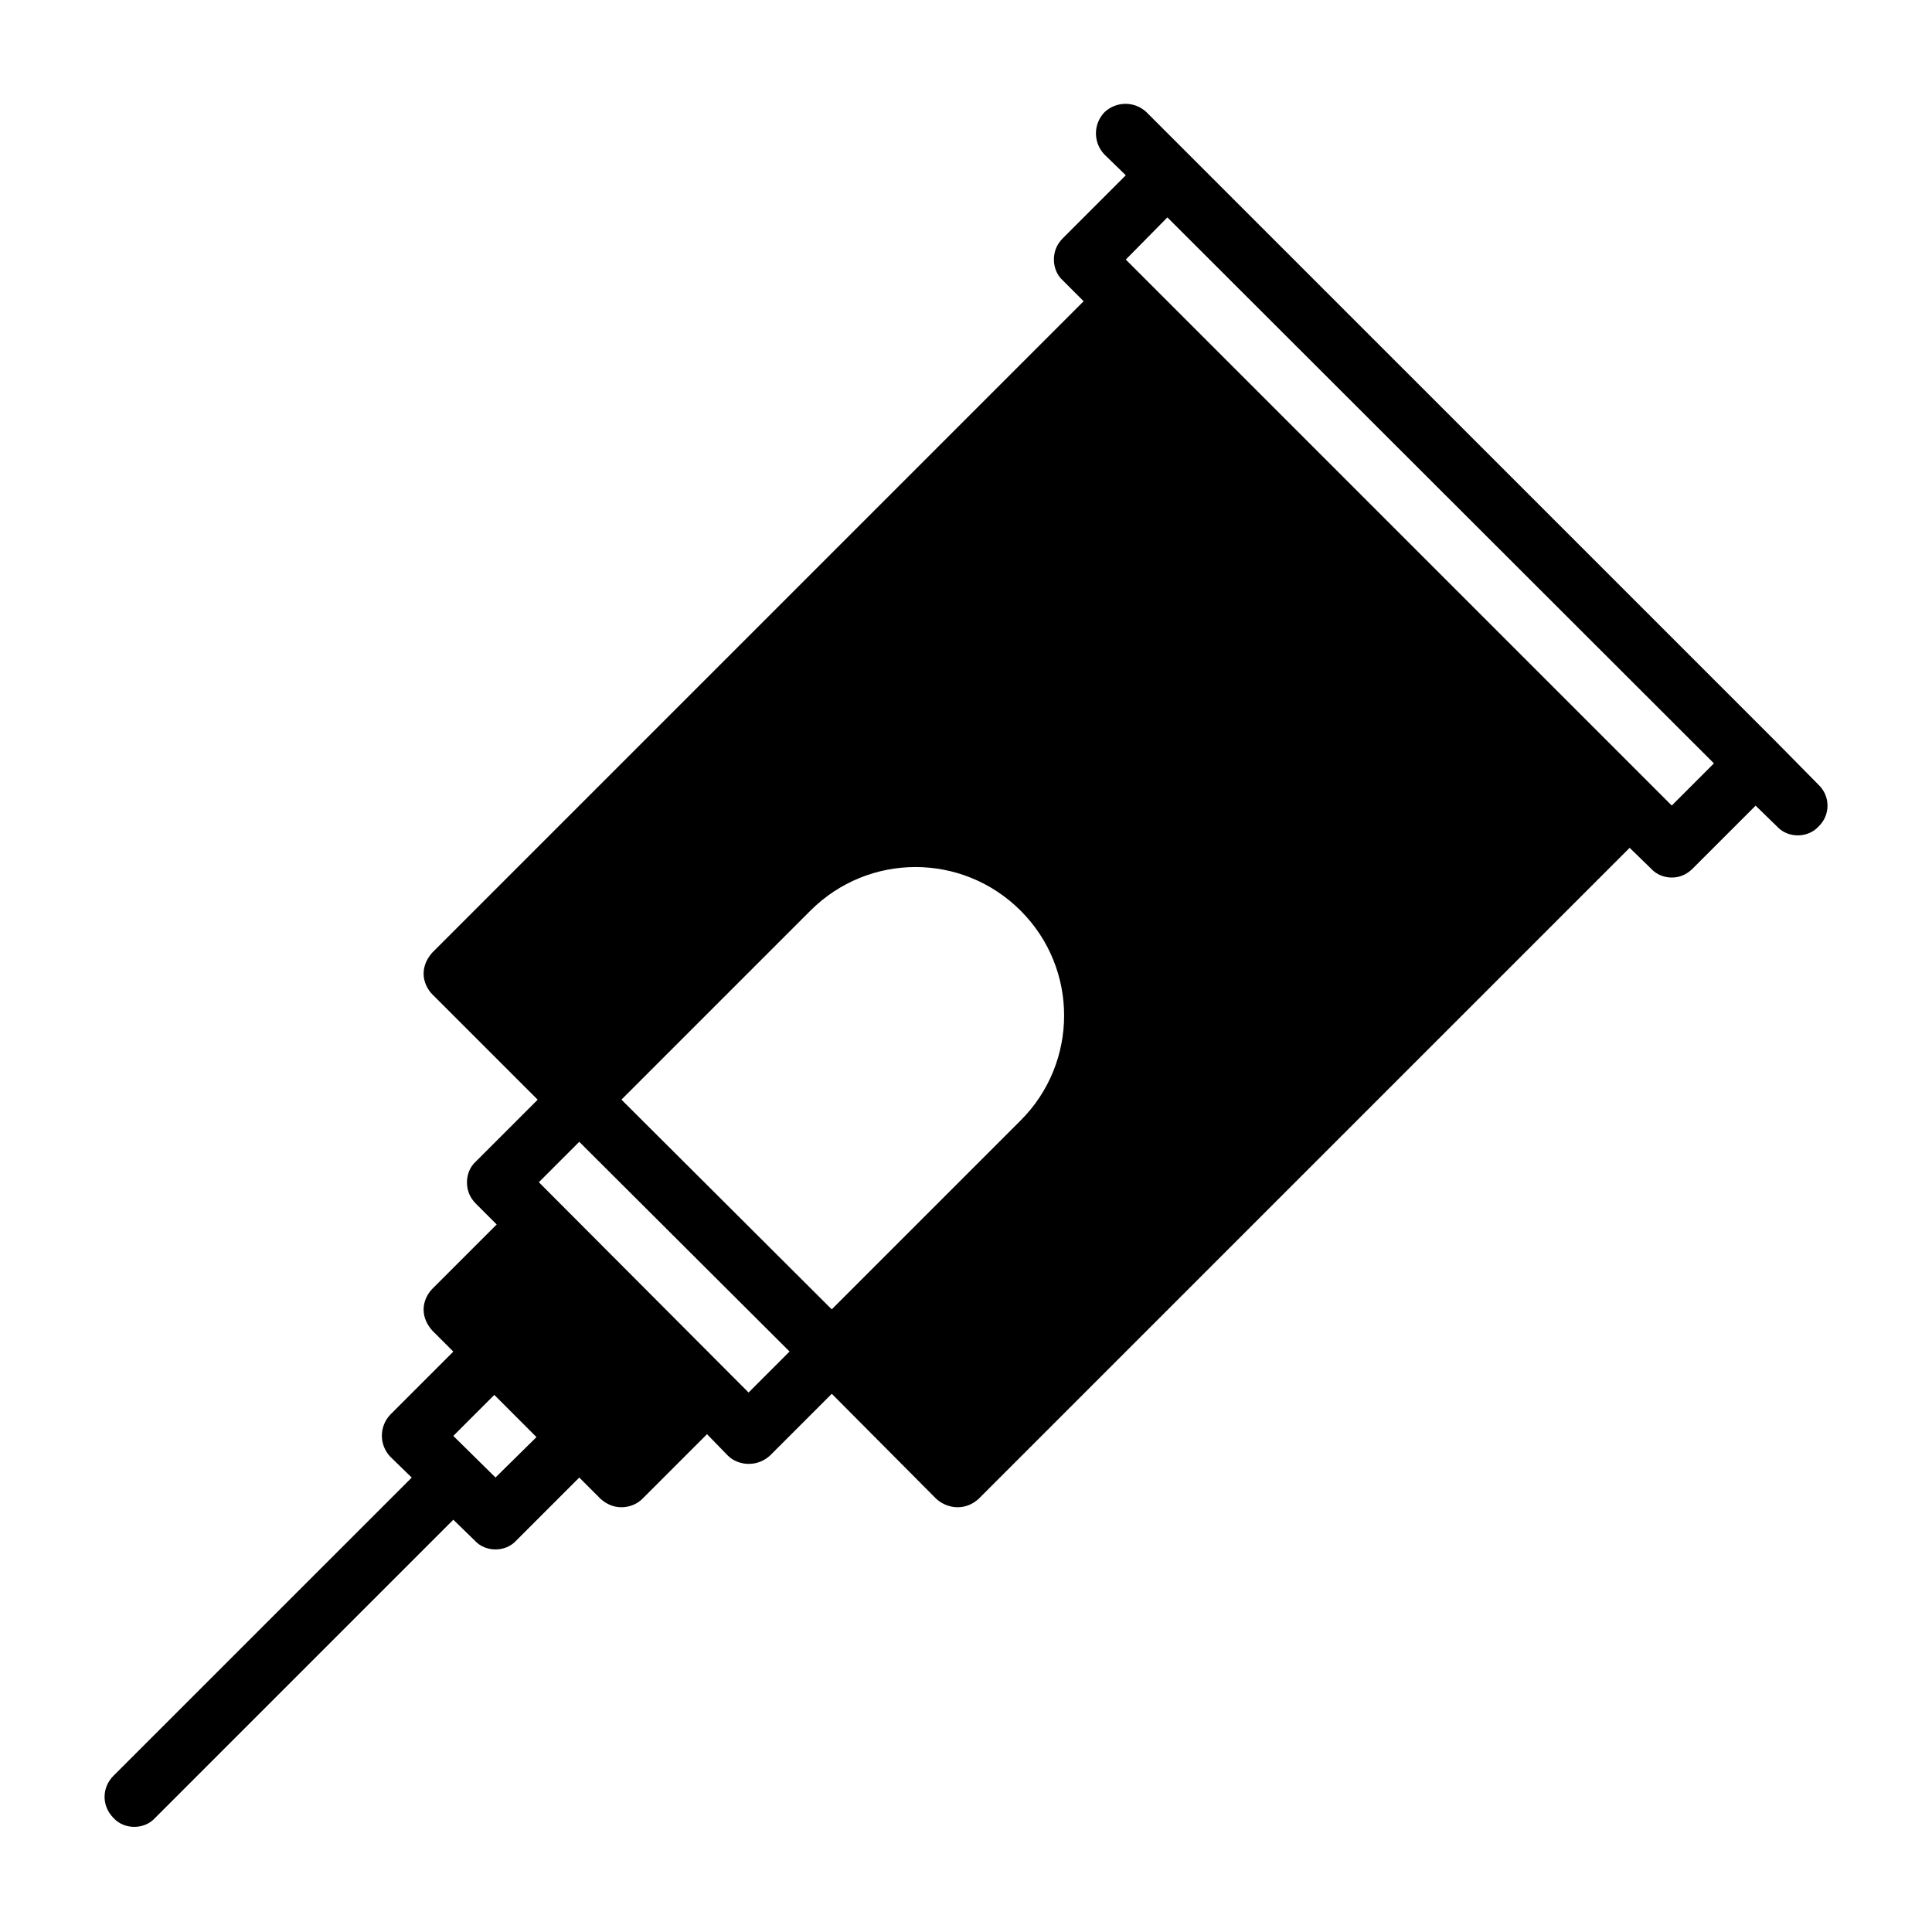 <?xml version="1.0" encoding="UTF-8"?>
<!-- Uploaded to: ICON Repo, www.svgrepo.com, Generator: ICON Repo Mixer Tools -->
<svg fill="#000000" width="800px" height="800px" version="1.1" viewBox="144 144 512 512" xmlns="http://www.w3.org/2000/svg">
 <path d="m625.93 351.98-11.02-11.18-167.05-167.04c-3.148-2.992-8.031-2.992-11.18 0-2.992 3.148-2.992 8.031 0 11.18l5.668 5.512-16.688 16.688c-1.574 1.574-2.363 3.465-2.363 5.668 0 2.047 0.789 4.094 2.363 5.512l5.512 5.512-172.55 172.55c-1.418 1.574-2.363 3.465-2.363 5.668 0 2.047 0.945 4.094 2.363 5.512l27.867 27.867-16.375 16.375c-1.574 1.418-2.363 3.465-2.363 5.512 0 2.203 0.789 4.094 2.363 5.668l5.512 5.512-17.004 17.004c-1.418 1.418-2.363 3.465-2.363 5.512 0 2.203 0.945 4.094 2.363 5.668l5.512 5.512-16.688 16.688c-2.992 3.148-2.992 8.031 0 11.18l5.668 5.512-79.039 79.023c-3.148 3.148-3.148 8.031 0 11.18 1.418 1.574 3.465 2.363 5.512 2.363s4.094-0.789 5.512-2.363l79.035-79.035 5.668 5.512c1.418 1.574 3.465 2.363 5.512 2.363s4.094-0.789 5.512-2.363l16.688-16.688 5.668 5.668c1.574 1.418 3.465 2.203 5.512 2.203s4.094-0.789 5.512-2.203l17.16-17.16 5.512 5.668c1.418 1.418 3.465 2.203 5.512 2.203 2.203 0 4.094-0.789 5.668-2.203l16.375-16.375 27.711 27.867c1.574 1.418 3.621 2.203 5.668 2.203 2.047 0 3.938-0.789 5.512-2.203l172.55-172.55 5.668 5.512c1.418 1.574 3.465 2.363 5.512 2.363s3.938-0.789 5.512-2.363l16.688-16.688 5.668 5.512c1.418 1.574 3.465 2.363 5.512 2.363 2.047 0 4.094-0.789 5.512-2.363 3.148-2.992 3.148-8.031 0-11.02zm-350.62 183.57-11.18-11.02 10.863-10.863 11.18 11.18-10.863 10.707zm67.07-22.516-55.578-55.734 10.707-10.707 55.734 55.578zm72.109-72.109-50.066 50.066-55.734-55.578 50.066-50.066c15.43-15.43 40.305-15.43 55.734 0 15.43 15.43 15.273 40.305 0 55.578zm172.55-83.445-144.69-144.69 11.02-11.18 144.84 144.69-11.18 11.18z"/>
</svg>